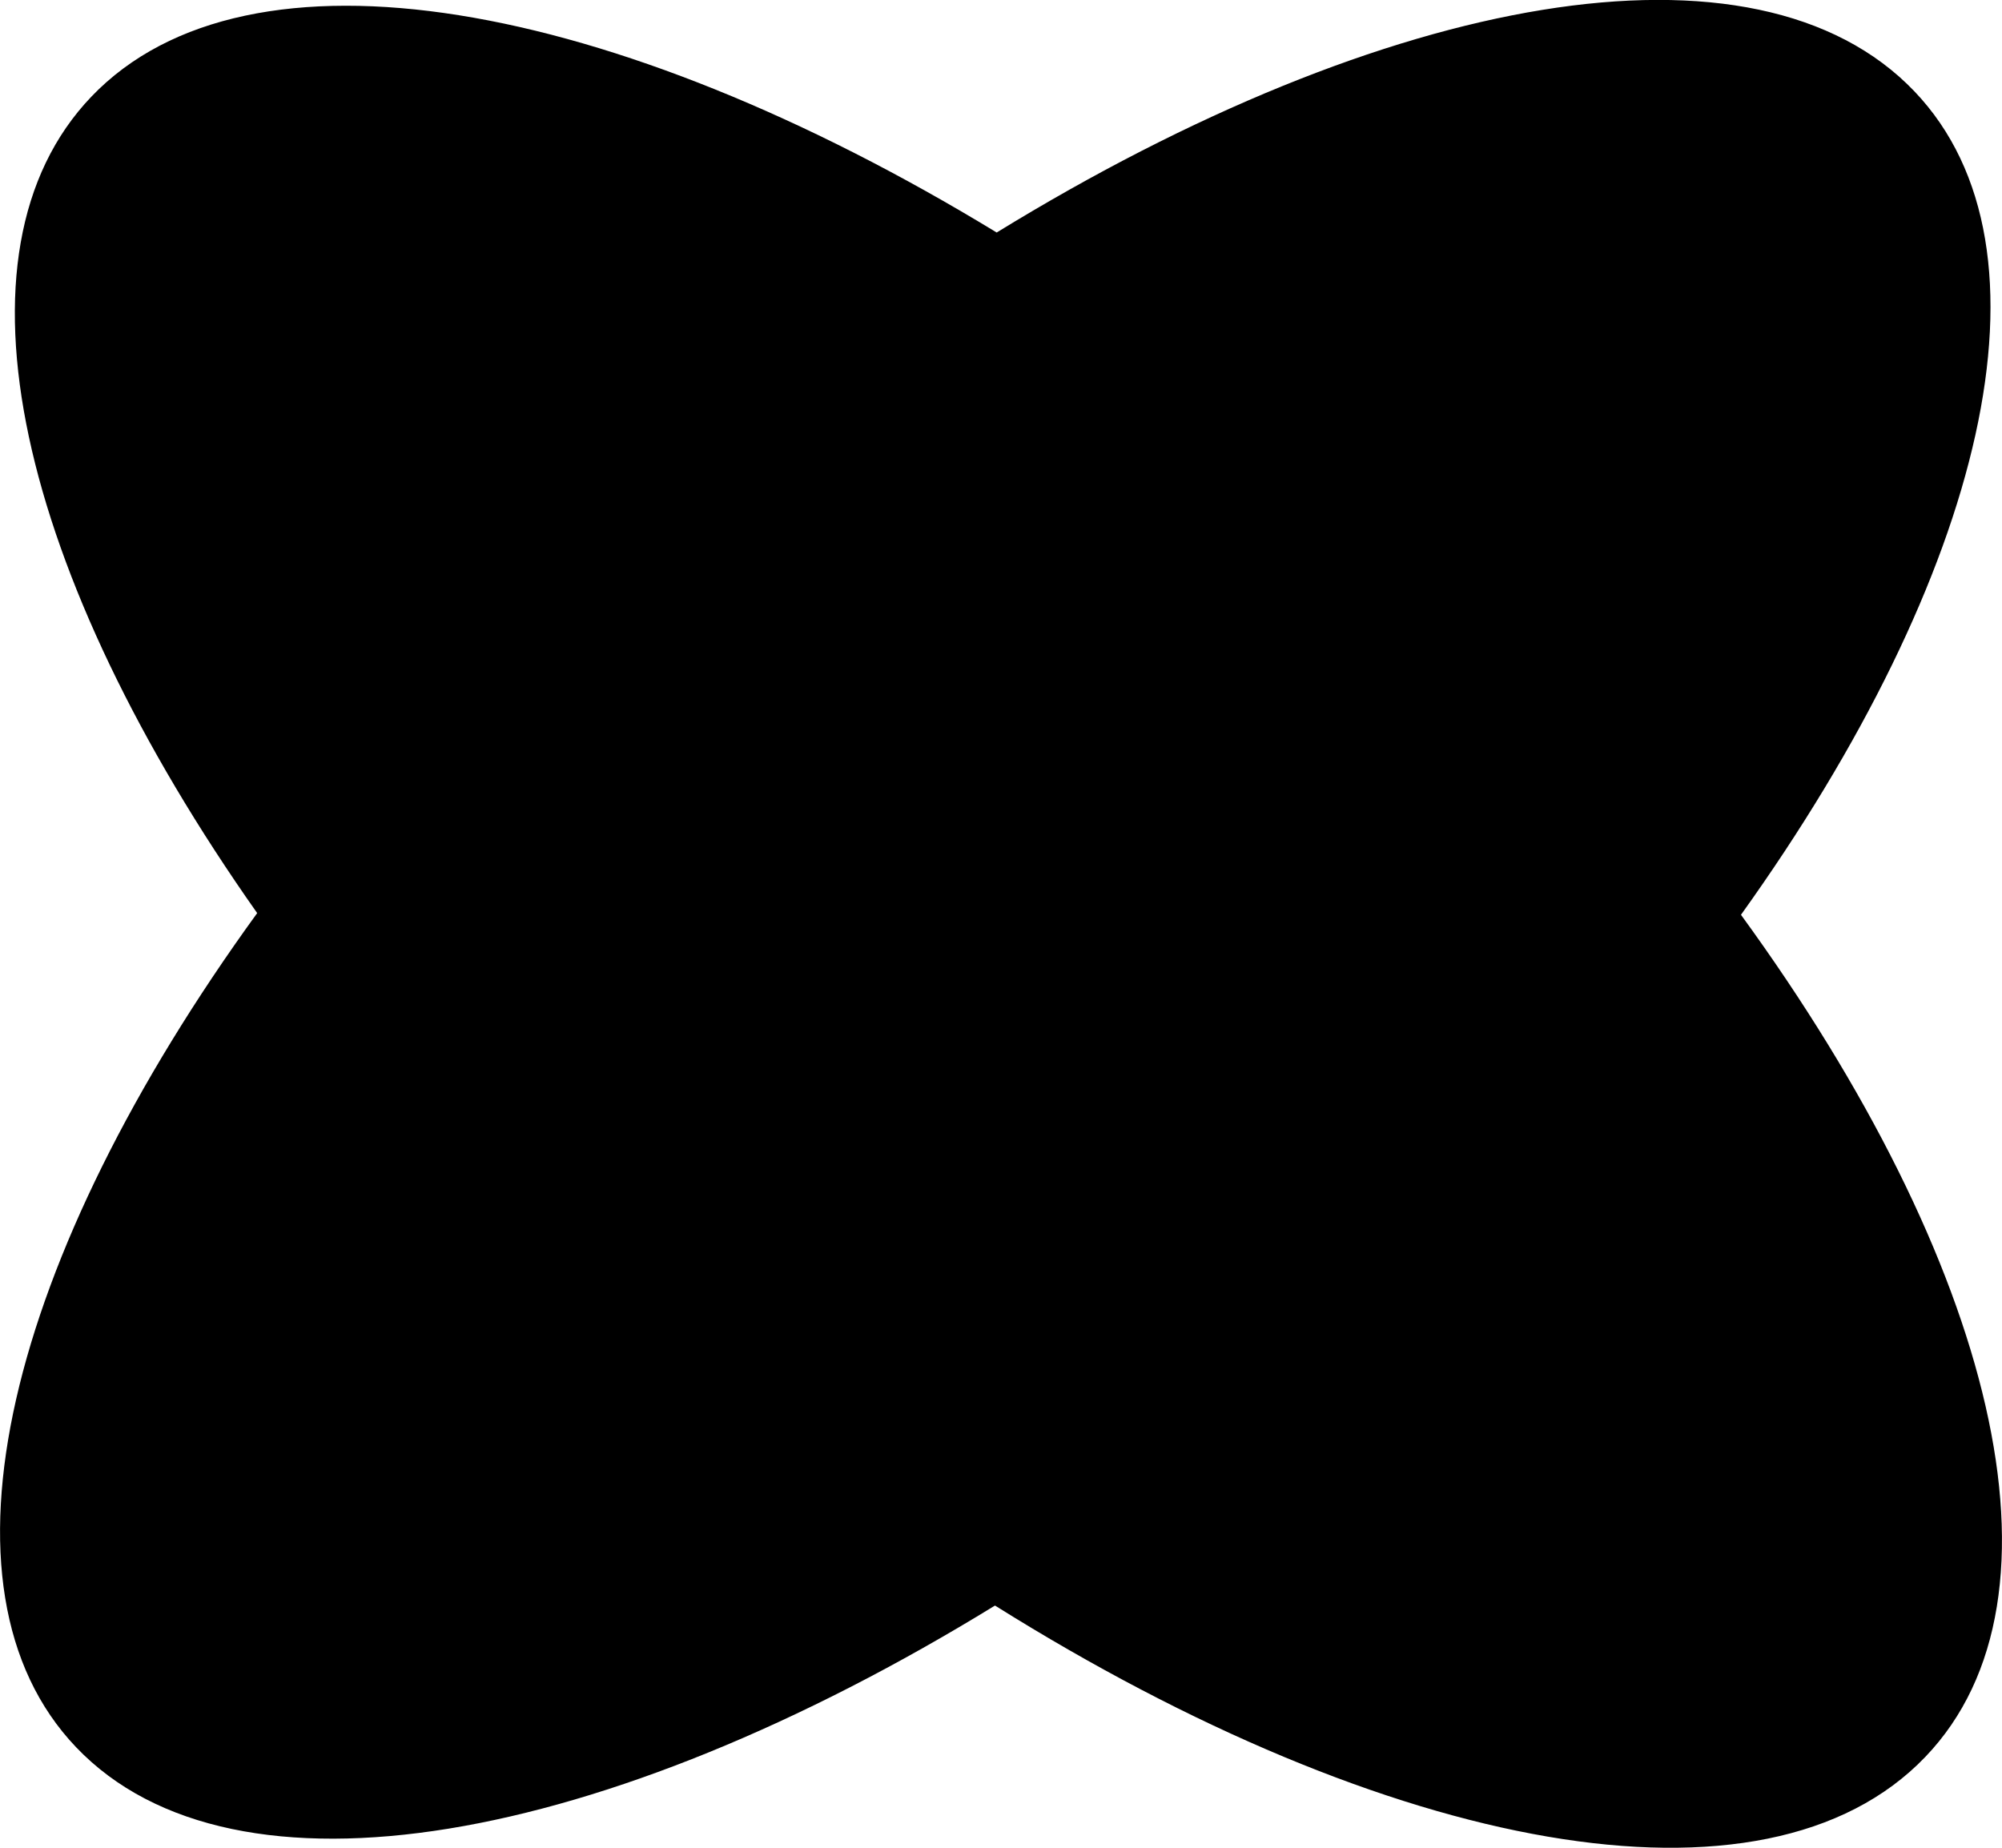 <?xml version="1.0" encoding="UTF-8"?> <svg xmlns="http://www.w3.org/2000/svg" fill="none" viewBox="0 0 13 12"><path fill="#000" d="M11.305 5.941c1.581-2.207 2.103-4.323 1.127-5.347-1.03-1.08-3.429-.638-5.96.916C3.975-.011 1.614-.438.594.627-.378 1.642.123 3.734 1.67 5.93.051 8.162-.493 10.312.494 11.347c1.03 1.08 3.433.637 5.967-.92 2.557 1.602 4.998 2.072 6.041.983.997-1.04.445-3.214-1.197-5.469"></path></svg> 